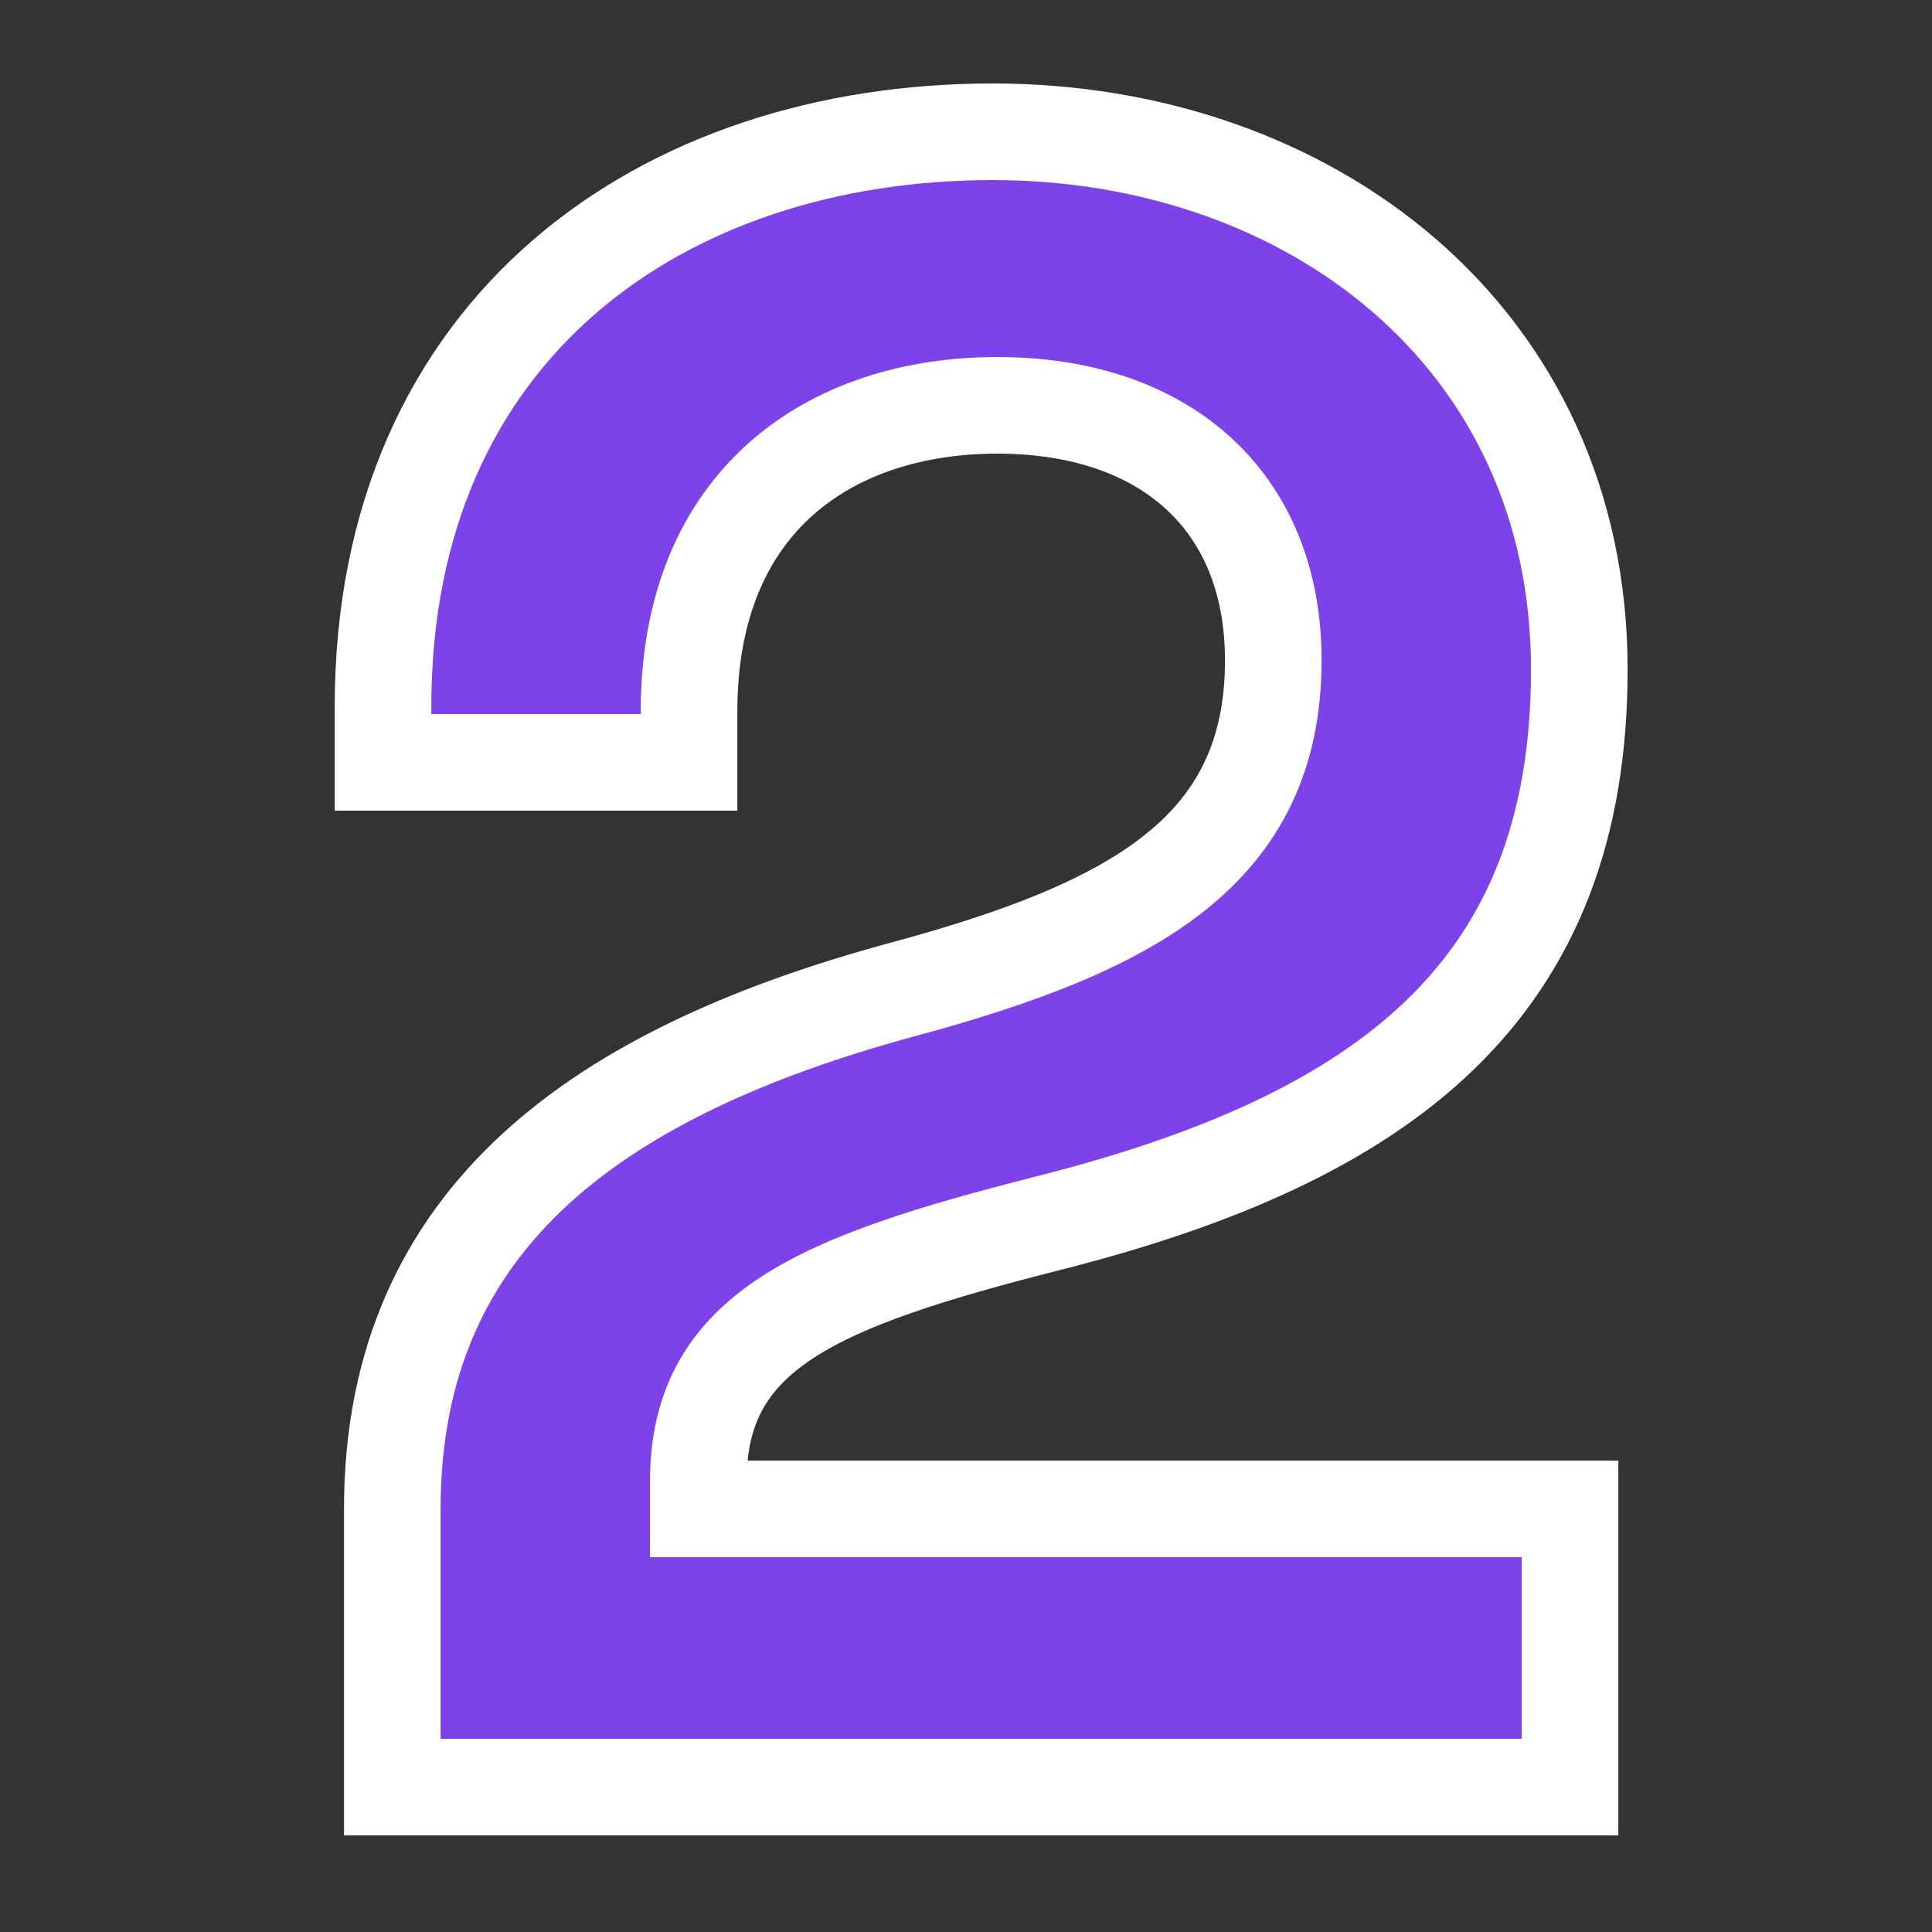 <?xml version="1.0" encoding="utf-8"?>
<svg xmlns="http://www.w3.org/2000/svg" xmlns:xlink="http://www.w3.org/1999/xlink" width="40px" height="40px" viewBox="0 0 40 40" version="1.1">
    <rect x="0" y="0" width="40" height="40" fill="#333333" stroke="none"/>
    <title>icon/number copy@1.5x</title>
    <g id="icon/number-copy" stroke="none" stroke-width="1" fill="none" fill-rule="evenodd">
        <path d="M32.506,37 L32.506,31.24 L14.458,31.24 L14.458,30.664 C14.458,27.544 16.954,26.536 21.658,25.336 C28.714,23.56 32.698,20.488 32.698,13.864 C32.698,6.952 27.082,2.728 20.554,2.728 C13.738,2.728 7.93,6.76 7.93,14.632 L7.93,15.784 L14.266,15.784 L14.266,14.728 C14.266,10.36 17.194,8.392 20.65,8.392 C24.106,8.392 26.362,10.36 26.362,13.672 C26.362,17.608 23.482,19.192 18.682,20.488 C12.49,22.168 8.122,25.144 8.122,31.24 L8.122,37 L32.506,37 Z" id="2" stroke="#FFFFFF" stroke-width="2" fill="#7E42E9" fill-rule="nonzero"/>
    </g>
</svg>